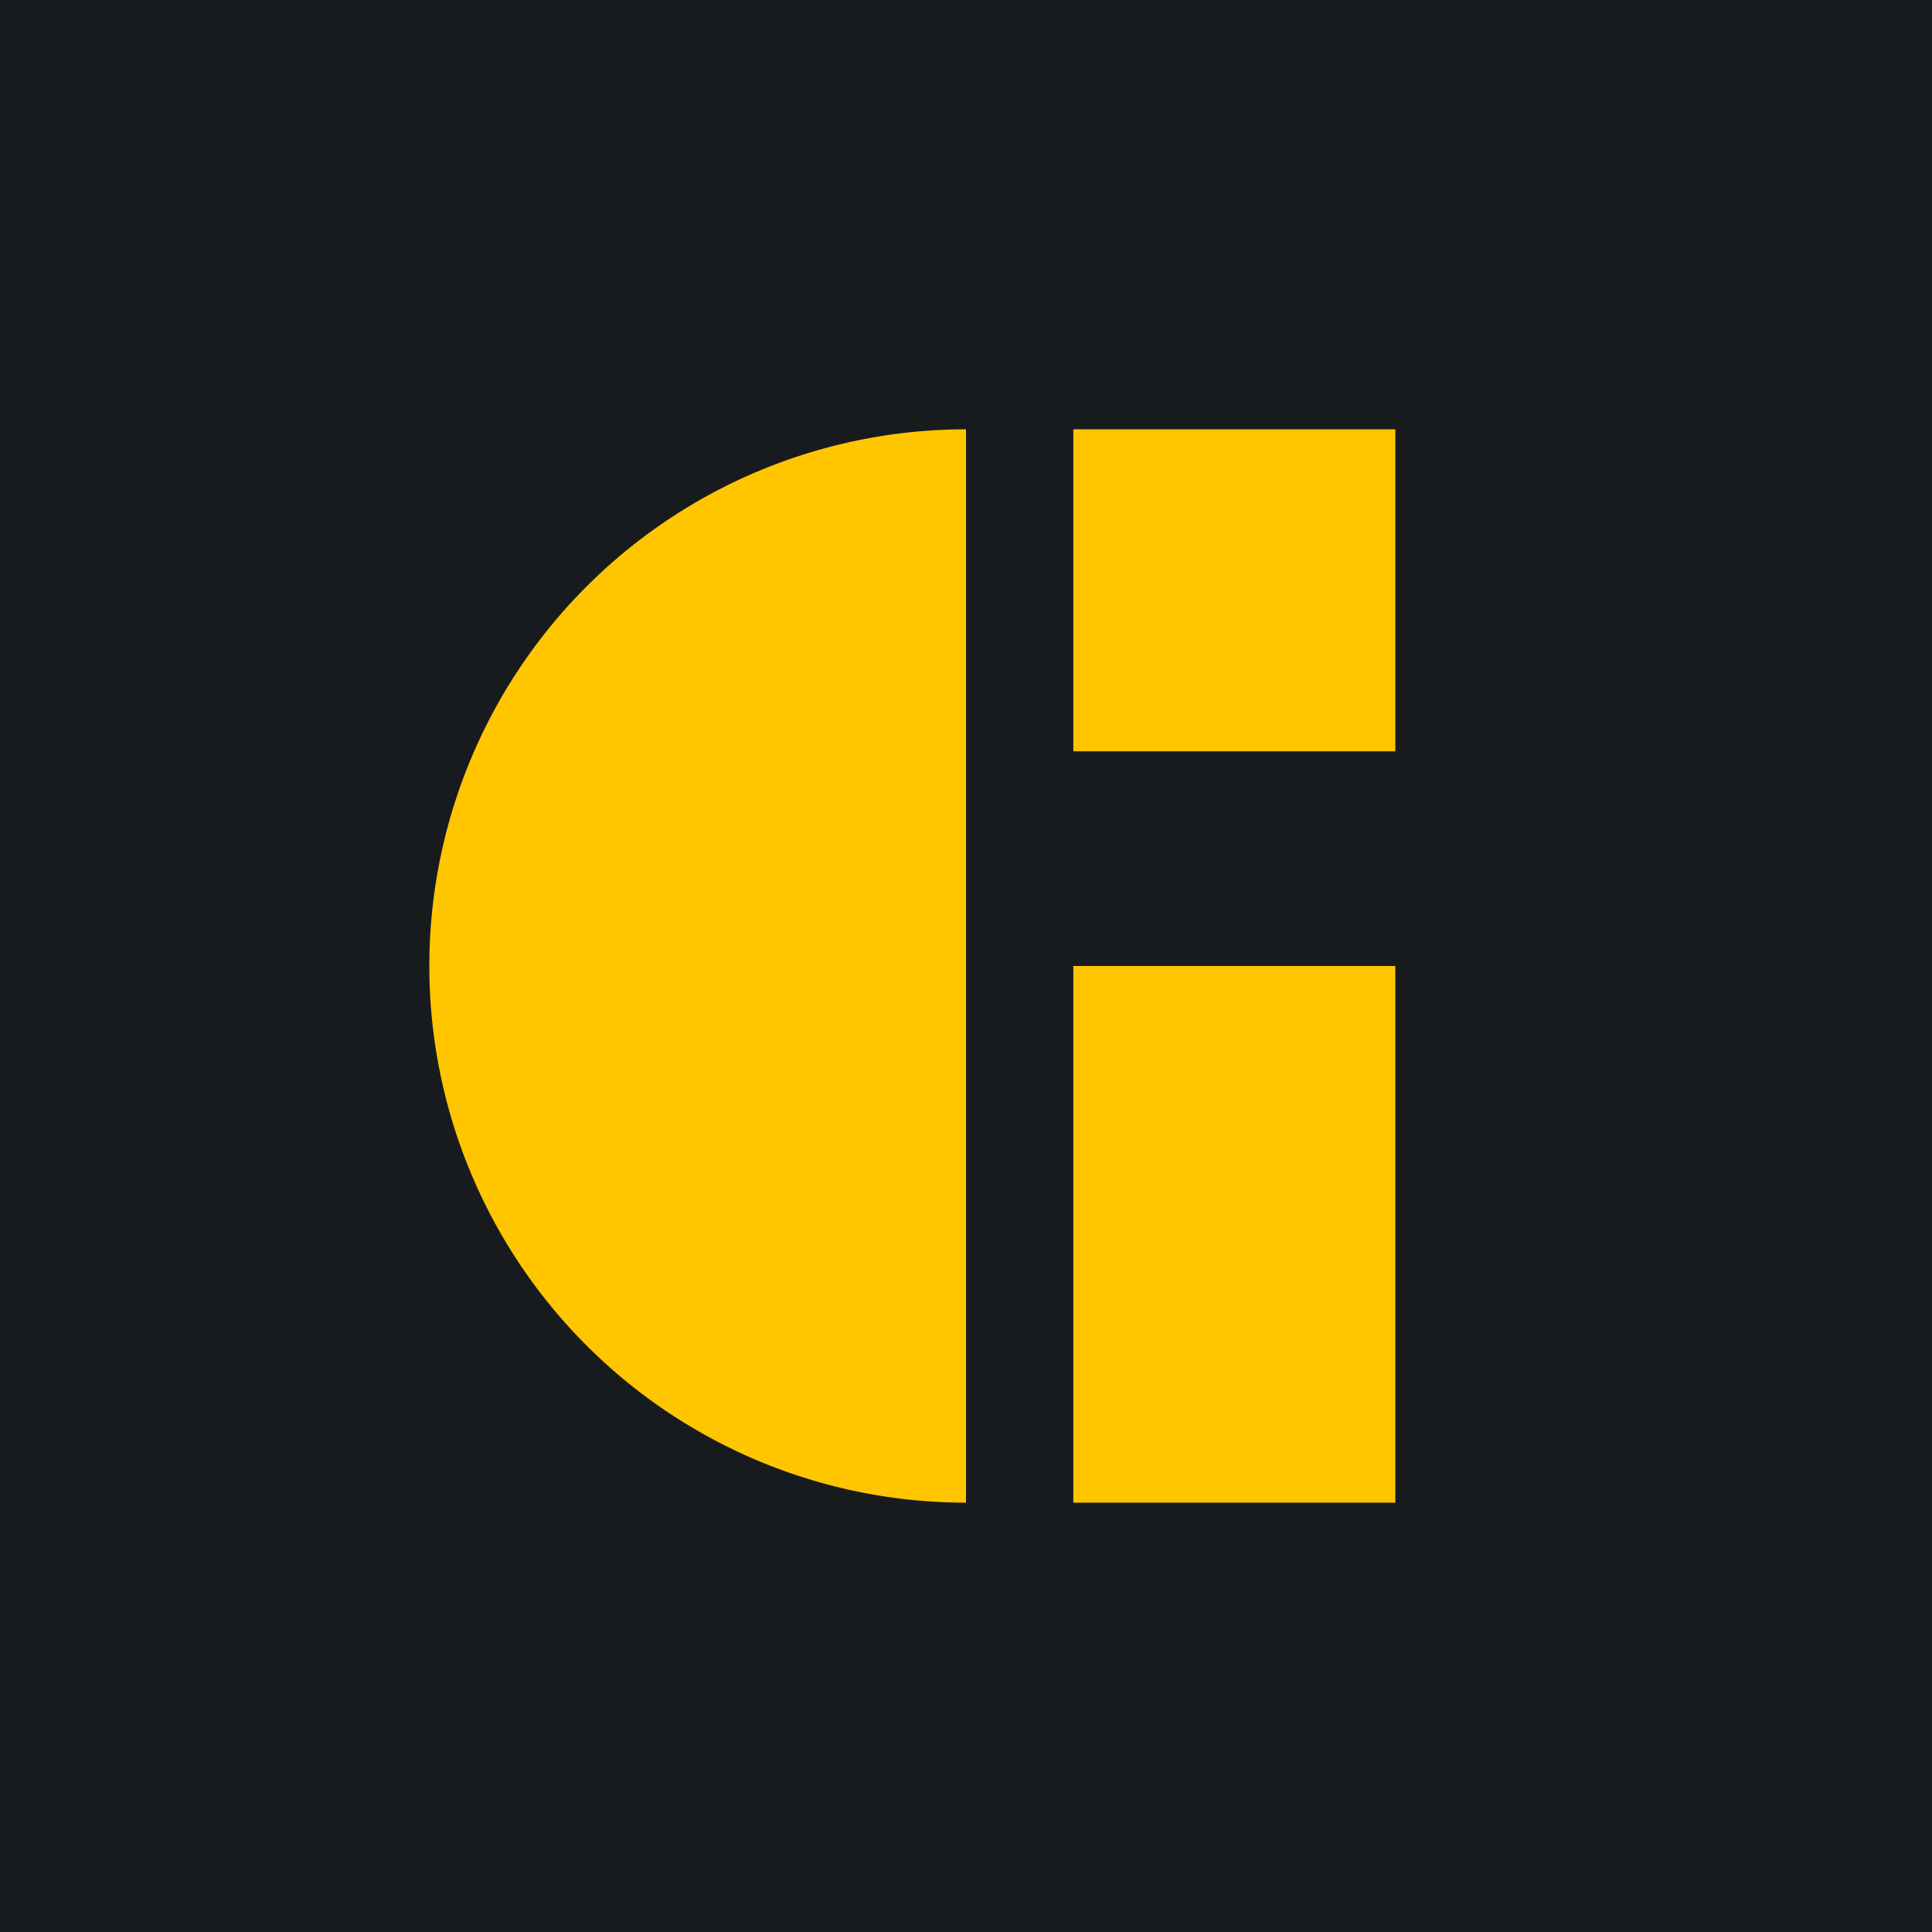 <!-- by TradingView --><svg width="18" height="18" viewBox="0 0 18 18" xmlns="http://www.w3.org/2000/svg"><path fill="#181B1E" d="M0 0h18v18H0z"/><path fill="#FFC600" d="M10 4h3v3h-3zM10 9h3v5h-3zM9 14A5 5 0 0 1 9 4v10Z"/></svg>